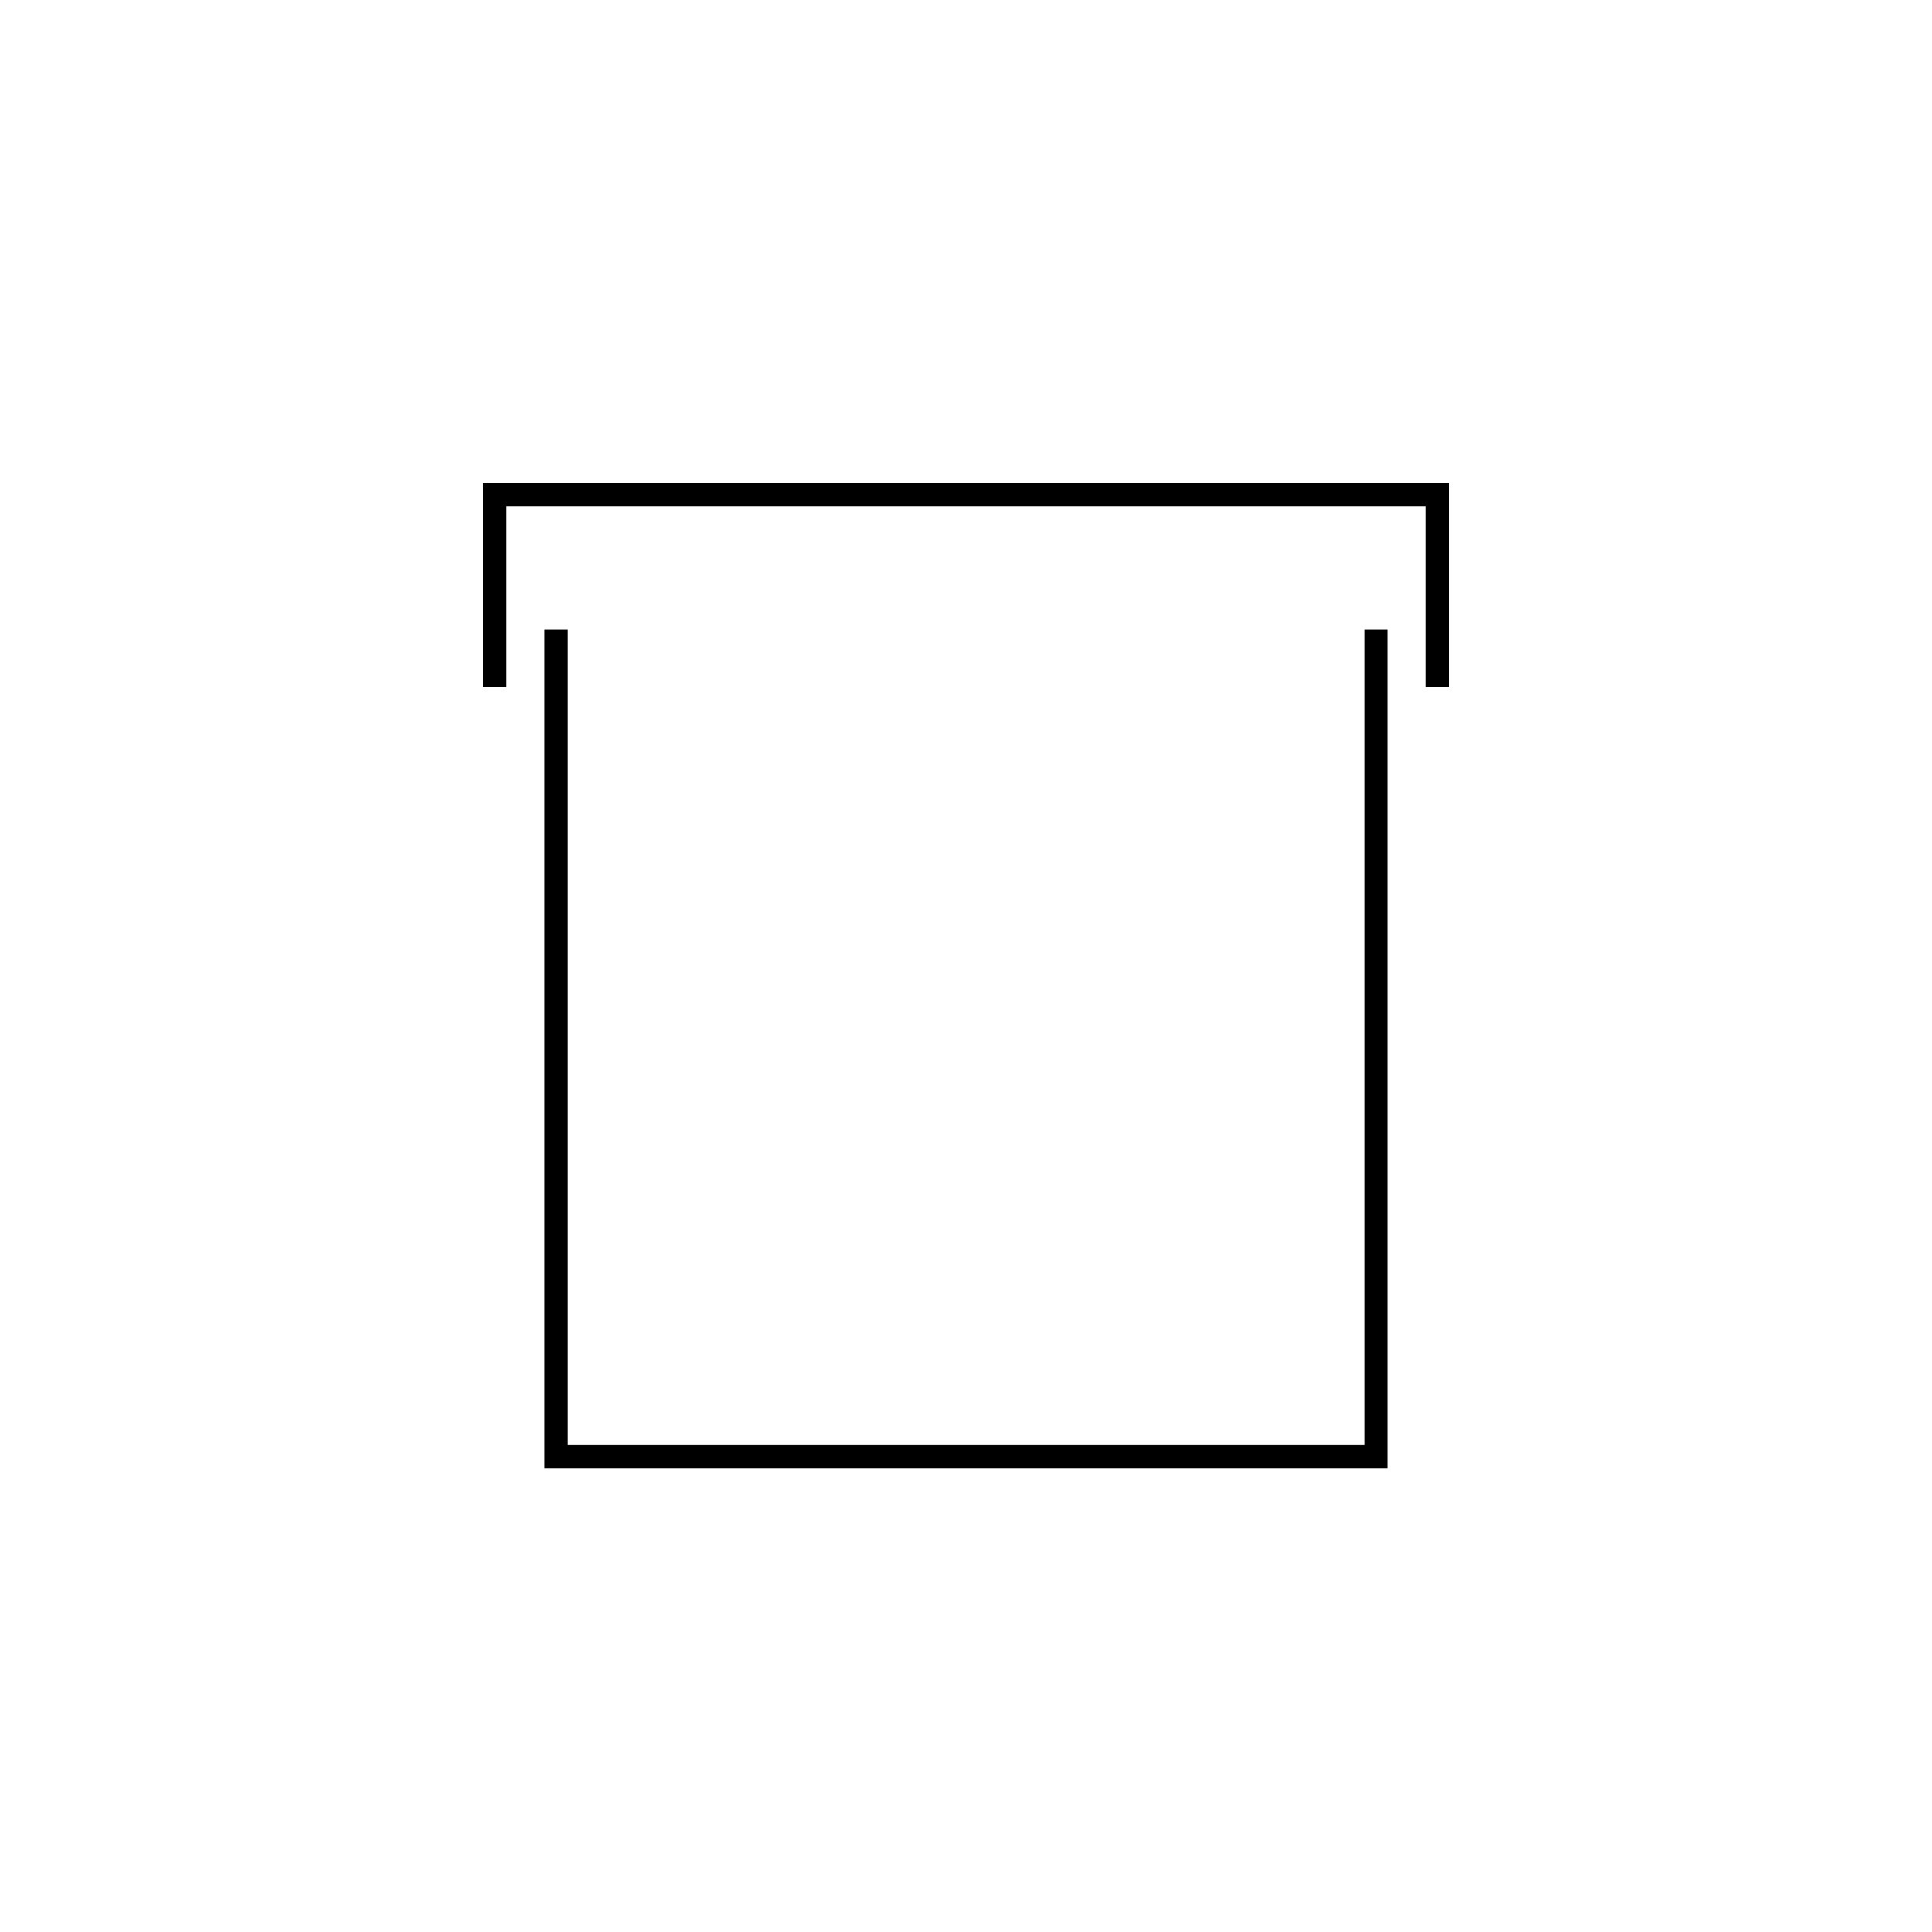 <?xml version="1.0" encoding="UTF-8"?>
<svg xmlns="http://www.w3.org/2000/svg" width="100" height="100" viewBox="0 0 100 100" fill="none">
  <rect width="100" height="100" fill="white"></rect>
  <g clip-path="url(#clip0_363_29)">
    <path d="M26.207 35.56V26.207H73.793V35.56H75V25H25V35.56H26.207Z" fill="black"></path>
    <path fill-rule="evenodd" clip-rule="evenodd" d="M28.774 32.584V75.405H71.226V32.584" fill="white"></path>
    <path d="M28.179 32.584V76H71.82V32.584H70.63V74.793H29.386V32.584H28.179Z" fill="black"></path>
  </g>
  <defs>
    <clipPath id="clip0_363_29">
      <rect width="50" height="51" fill="white" transform="translate(25 25)"></rect>
    </clipPath>
  </defs>
</svg>
